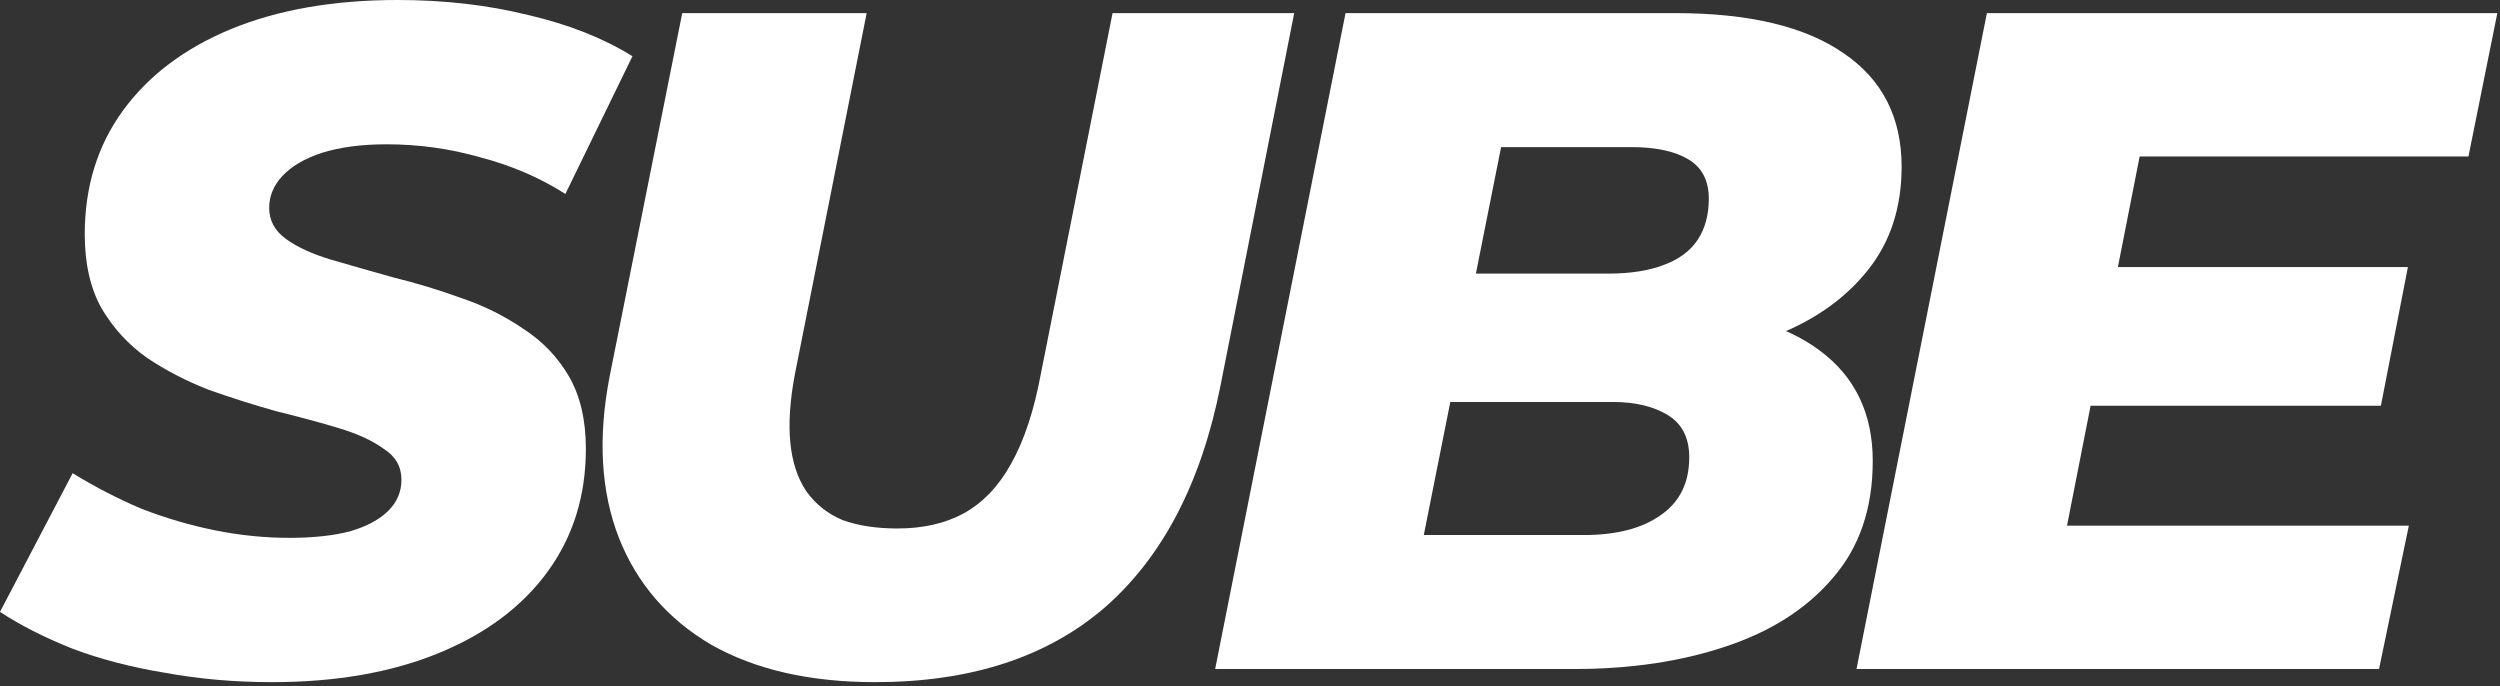<svg width="153" height="42" viewBox="0 0 153 42" fill="none" xmlns="http://www.w3.org/2000/svg">
<rect x="0" y="0" width="153" height="42" fill="#333333" stroke="none"/>
<path d="M128.838 16.343H147.364L145.711 24.83H127.185L128.838 16.343ZM126.501 32.17H147.421L145.597 40.944H113.618L121.598 0.803H152.836L151.069 9.577H130.947L126.501 32.17Z" fill="white"/>
<path d="M74.367 40.944L82.347 0.803H102.527C107.049 0.803 110.488 1.625 112.844 3.269C115.201 4.874 116.379 7.187 116.379 10.207C116.379 12.692 115.695 14.795 114.327 16.515C112.959 18.236 111.115 19.555 108.797 20.472C106.479 21.352 103.876 21.791 100.988 21.791L102.584 19.039C106.27 19.039 109.196 19.841 111.362 21.447C113.529 23.053 114.612 25.308 114.612 28.214C114.612 31.119 113.795 33.508 112.16 35.382C110.564 37.255 108.379 38.65 105.605 39.568C102.869 40.486 99.772 40.944 96.313 40.944H74.367ZM87.136 32.744H96.94C98.916 32.744 100.475 32.343 101.615 31.54C102.793 30.737 103.382 29.552 103.382 27.984C103.382 26.799 102.945 25.939 102.071 25.404C101.197 24.869 100.076 24.601 98.707 24.601H87.82L89.359 16.745H98.422C99.753 16.745 100.874 16.573 101.786 16.229C102.736 15.885 103.439 15.368 103.895 14.68C104.351 13.992 104.579 13.151 104.579 12.157C104.579 11.049 104.161 10.246 103.325 9.749C102.489 9.252 101.33 9.003 99.848 9.003H91.867L87.136 32.744Z" fill="white"/>
<path d="M53.553 41.747C49.563 41.747 46.218 40.982 43.52 39.453C40.86 37.886 38.979 35.707 37.877 32.916C36.775 30.087 36.585 26.799 37.307 23.053L41.753 0.803H53.04L48.651 22.881C48.347 24.486 48.252 25.882 48.366 27.067C48.48 28.252 48.803 29.246 49.335 30.049C49.905 30.852 50.646 31.444 51.558 31.826C52.508 32.17 53.629 32.343 54.921 32.343C56.479 32.343 57.828 32.037 58.968 31.425C60.147 30.775 61.115 29.762 61.876 28.386C62.674 26.971 63.282 25.136 63.7 22.881L68.089 0.803H79.205L74.701 23.569C73.523 29.533 71.167 34.063 67.633 37.16C64.099 40.218 59.405 41.747 53.553 41.747Z" fill="white"/>
<path d="M16.645 41.747C14.365 41.747 12.18 41.556 10.09 41.173C8 40.829 6.099 40.332 4.389 39.682C2.679 38.994 1.216 38.249 0 37.446L4.446 28.959C5.814 29.8 7.221 30.526 8.665 31.138C10.147 31.712 11.648 32.151 13.168 32.457C14.688 32.763 16.208 32.916 17.728 32.916C19.172 32.916 20.407 32.782 21.433 32.514C22.46 32.209 23.239 31.788 23.771 31.253C24.303 30.718 24.569 30.087 24.569 29.36C24.569 28.558 24.208 27.927 23.486 27.468C22.802 26.971 21.89 26.551 20.749 26.206C19.609 25.862 18.336 25.518 16.93 25.174C15.562 24.792 14.175 24.352 12.769 23.855C11.401 23.32 10.147 22.67 9.007 21.906C7.867 21.103 6.935 20.09 6.213 18.866C5.529 17.643 5.187 16.133 5.187 14.336C5.187 11.431 5.966 8.908 7.525 6.767C9.083 4.626 11.287 2.963 14.137 1.778C17.025 0.593 20.426 0 24.341 0C27.191 0 29.851 0.306 32.321 0.918C34.791 1.491 36.92 2.332 38.706 3.441L34.601 11.87C33.043 10.876 31.314 10.131 29.414 9.634C27.552 9.099 25.633 8.831 23.657 8.831C22.137 8.831 20.825 9.003 19.723 9.347C18.659 9.691 17.842 10.169 17.272 10.781C16.74 11.354 16.474 12.004 16.474 12.73C16.474 13.495 16.816 14.126 17.5 14.623C18.184 15.12 19.096 15.54 20.236 15.884C21.415 16.229 22.688 16.592 24.056 16.974C25.462 17.318 26.849 17.739 28.217 18.236C29.585 18.694 30.858 19.325 32.036 20.128C33.214 20.893 34.145 21.867 34.829 23.052C35.514 24.238 35.855 25.709 35.855 27.468C35.855 30.335 35.076 32.839 33.518 34.98C31.96 37.121 29.737 38.784 26.849 39.969C23.961 41.154 20.559 41.747 16.645 41.747Z" fill="white"/>
</svg>
